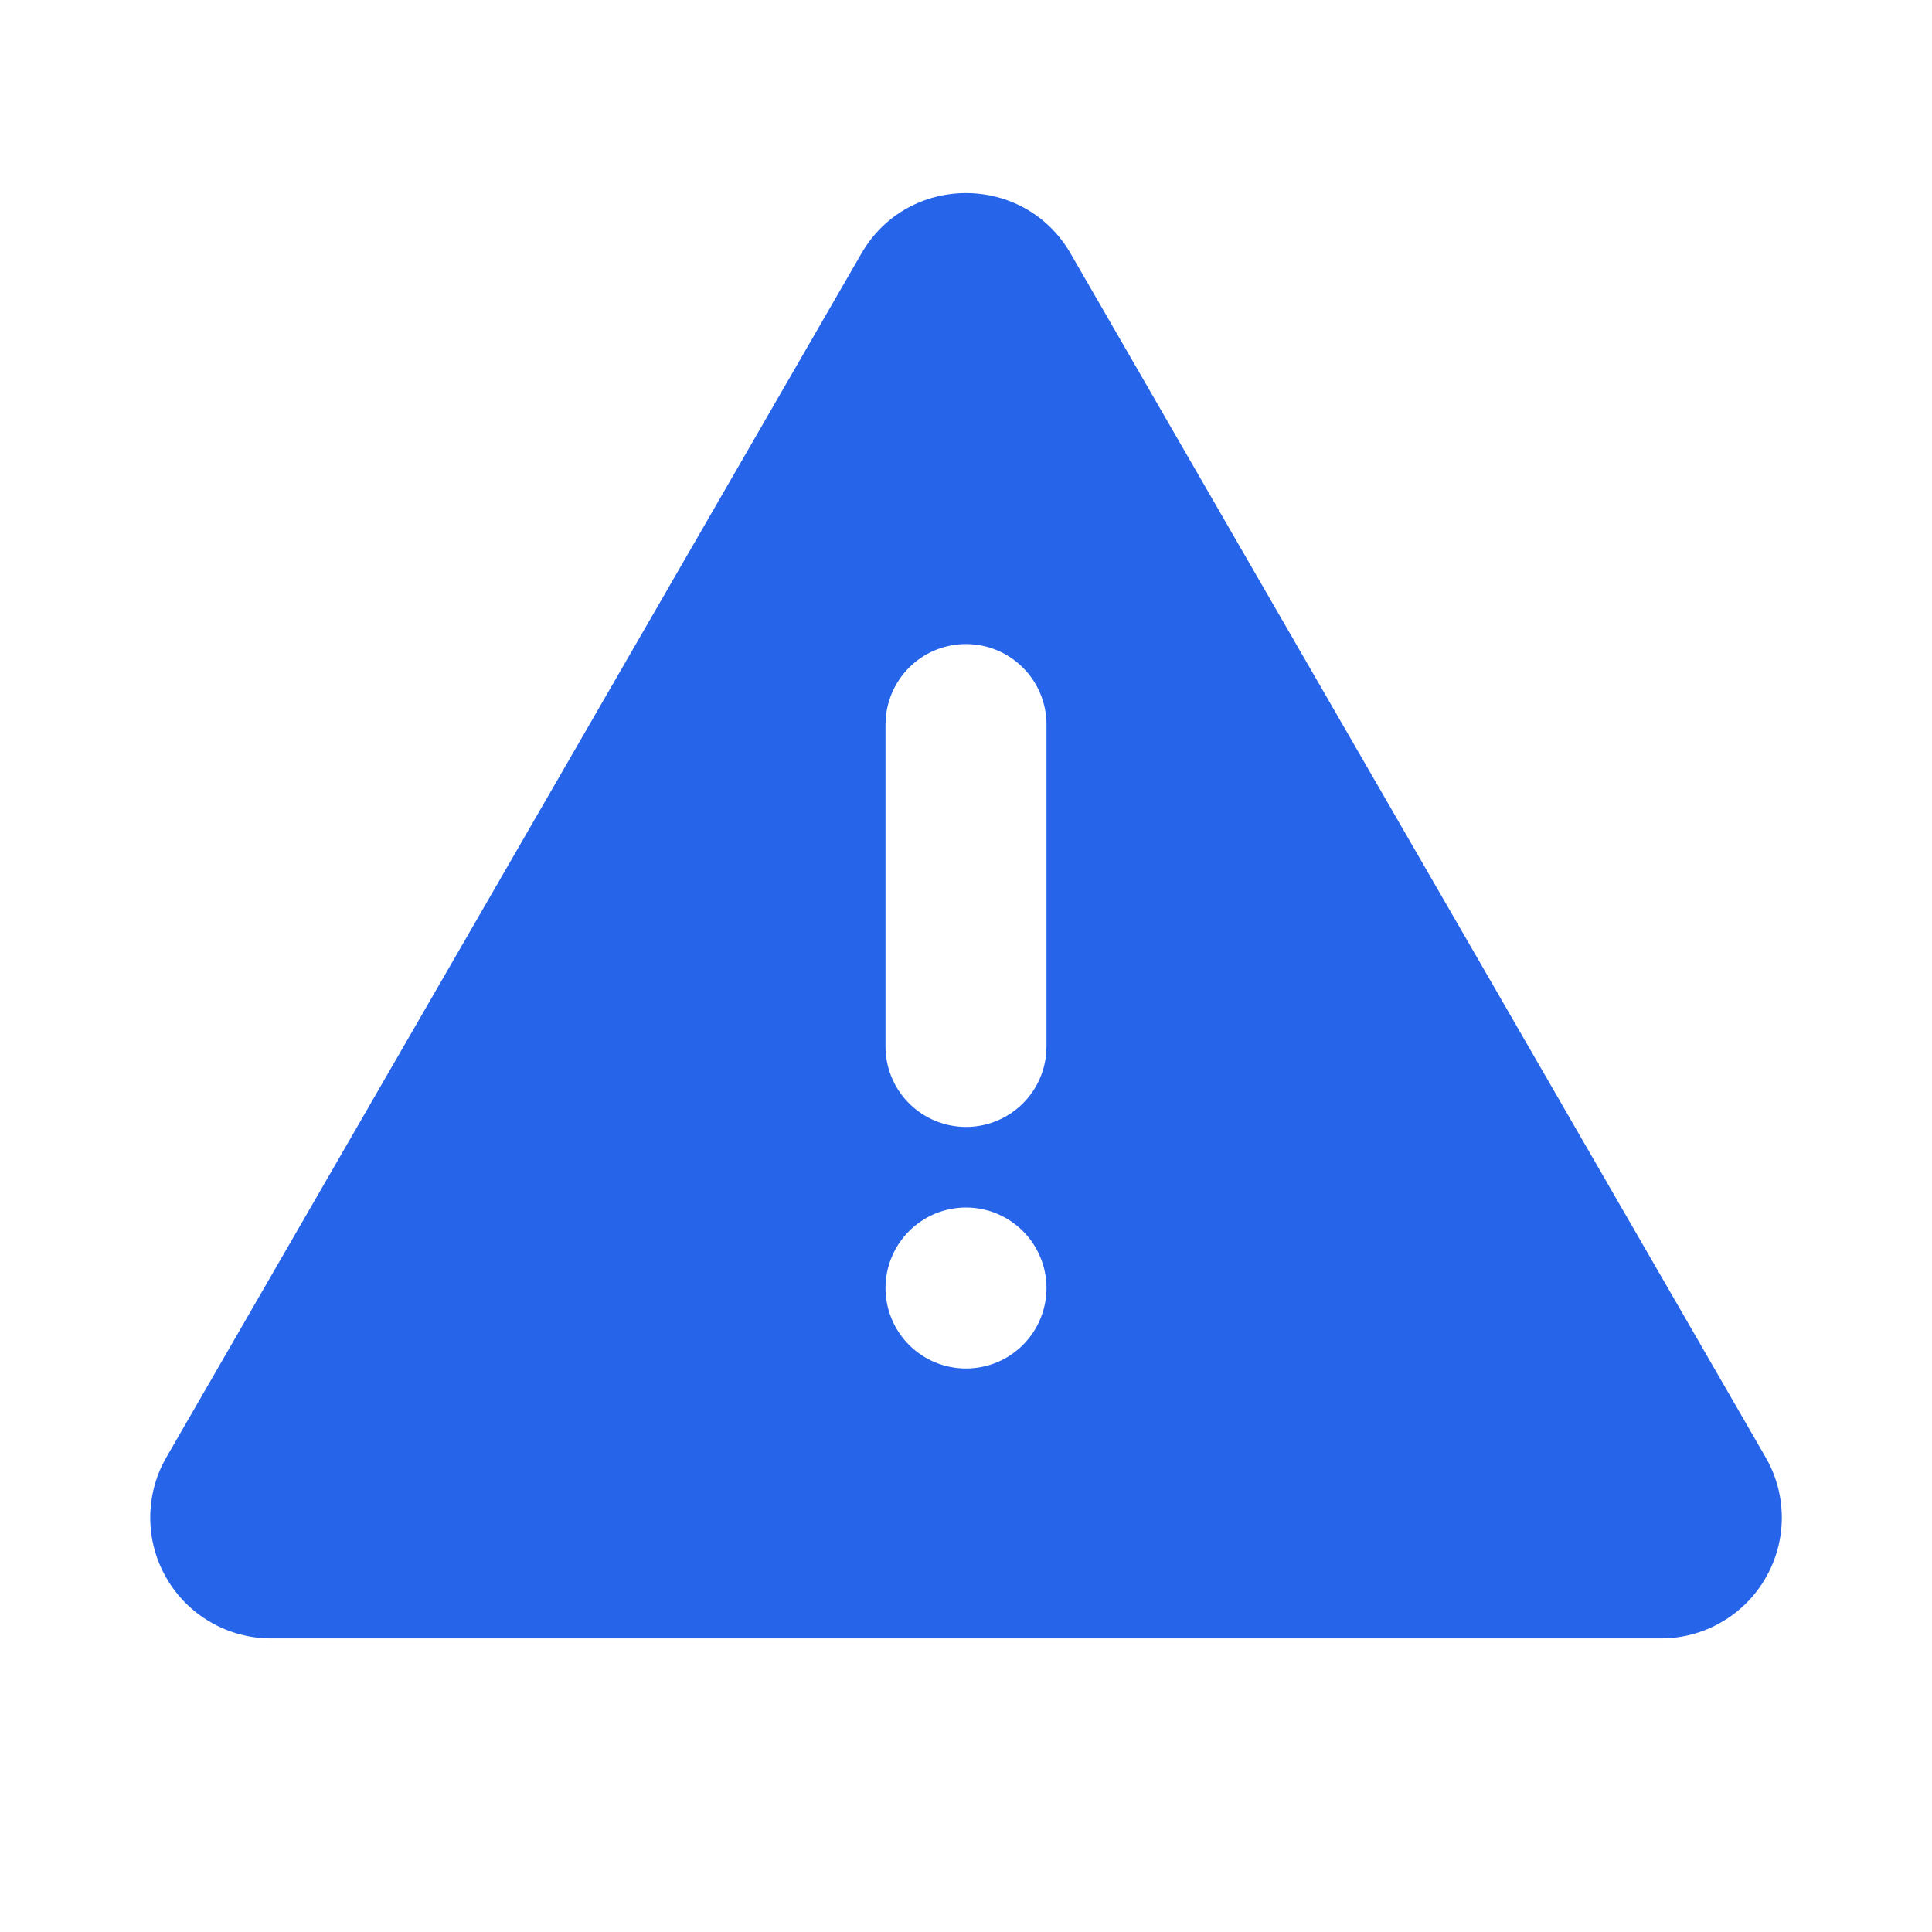 <svg width="30" height="30" viewBox="0 0 30 30" fill="none" xmlns="http://www.w3.org/2000/svg">
<path d="M16.624 3.936L27.416 22.628C27.581 22.913 27.668 23.236 27.668 23.566C27.668 23.895 27.581 24.218 27.416 24.503C27.252 24.788 27.015 25.025 26.73 25.189C26.445 25.354 26.122 25.441 25.793 25.441H4.207C3.878 25.441 3.555 25.354 3.27 25.189C2.985 25.025 2.748 24.788 2.584 24.503C2.419 24.218 2.333 23.895 2.333 23.566C2.333 23.236 2.419 22.913 2.584 22.628L13.376 3.936C14.098 2.686 15.901 2.686 16.624 3.936ZM15 18.75C14.668 18.75 14.351 18.882 14.116 19.117C13.882 19.351 13.75 19.669 13.75 20C13.75 20.332 13.882 20.65 14.116 20.884C14.351 21.119 14.668 21.25 15 21.25C15.332 21.25 15.649 21.119 15.884 20.884C16.118 20.65 16.25 20.332 16.25 20C16.25 19.669 16.118 19.351 15.884 19.117C15.649 18.882 15.332 18.75 15 18.75ZM15 10.001C14.694 10.001 14.398 10.113 14.169 10.316C13.941 10.52 13.795 10.8 13.759 11.104L13.75 11.251V16.25C13.75 16.569 13.872 16.876 14.091 17.107C14.31 17.339 14.609 17.478 14.927 17.497C15.245 17.516 15.558 17.412 15.802 17.208C16.047 17.003 16.204 16.713 16.241 16.397L16.25 16.25V11.251C16.25 10.919 16.118 10.601 15.884 10.367C15.649 10.132 15.332 10.001 15 10.001Z" fill="#2664EA"/>
</svg>
